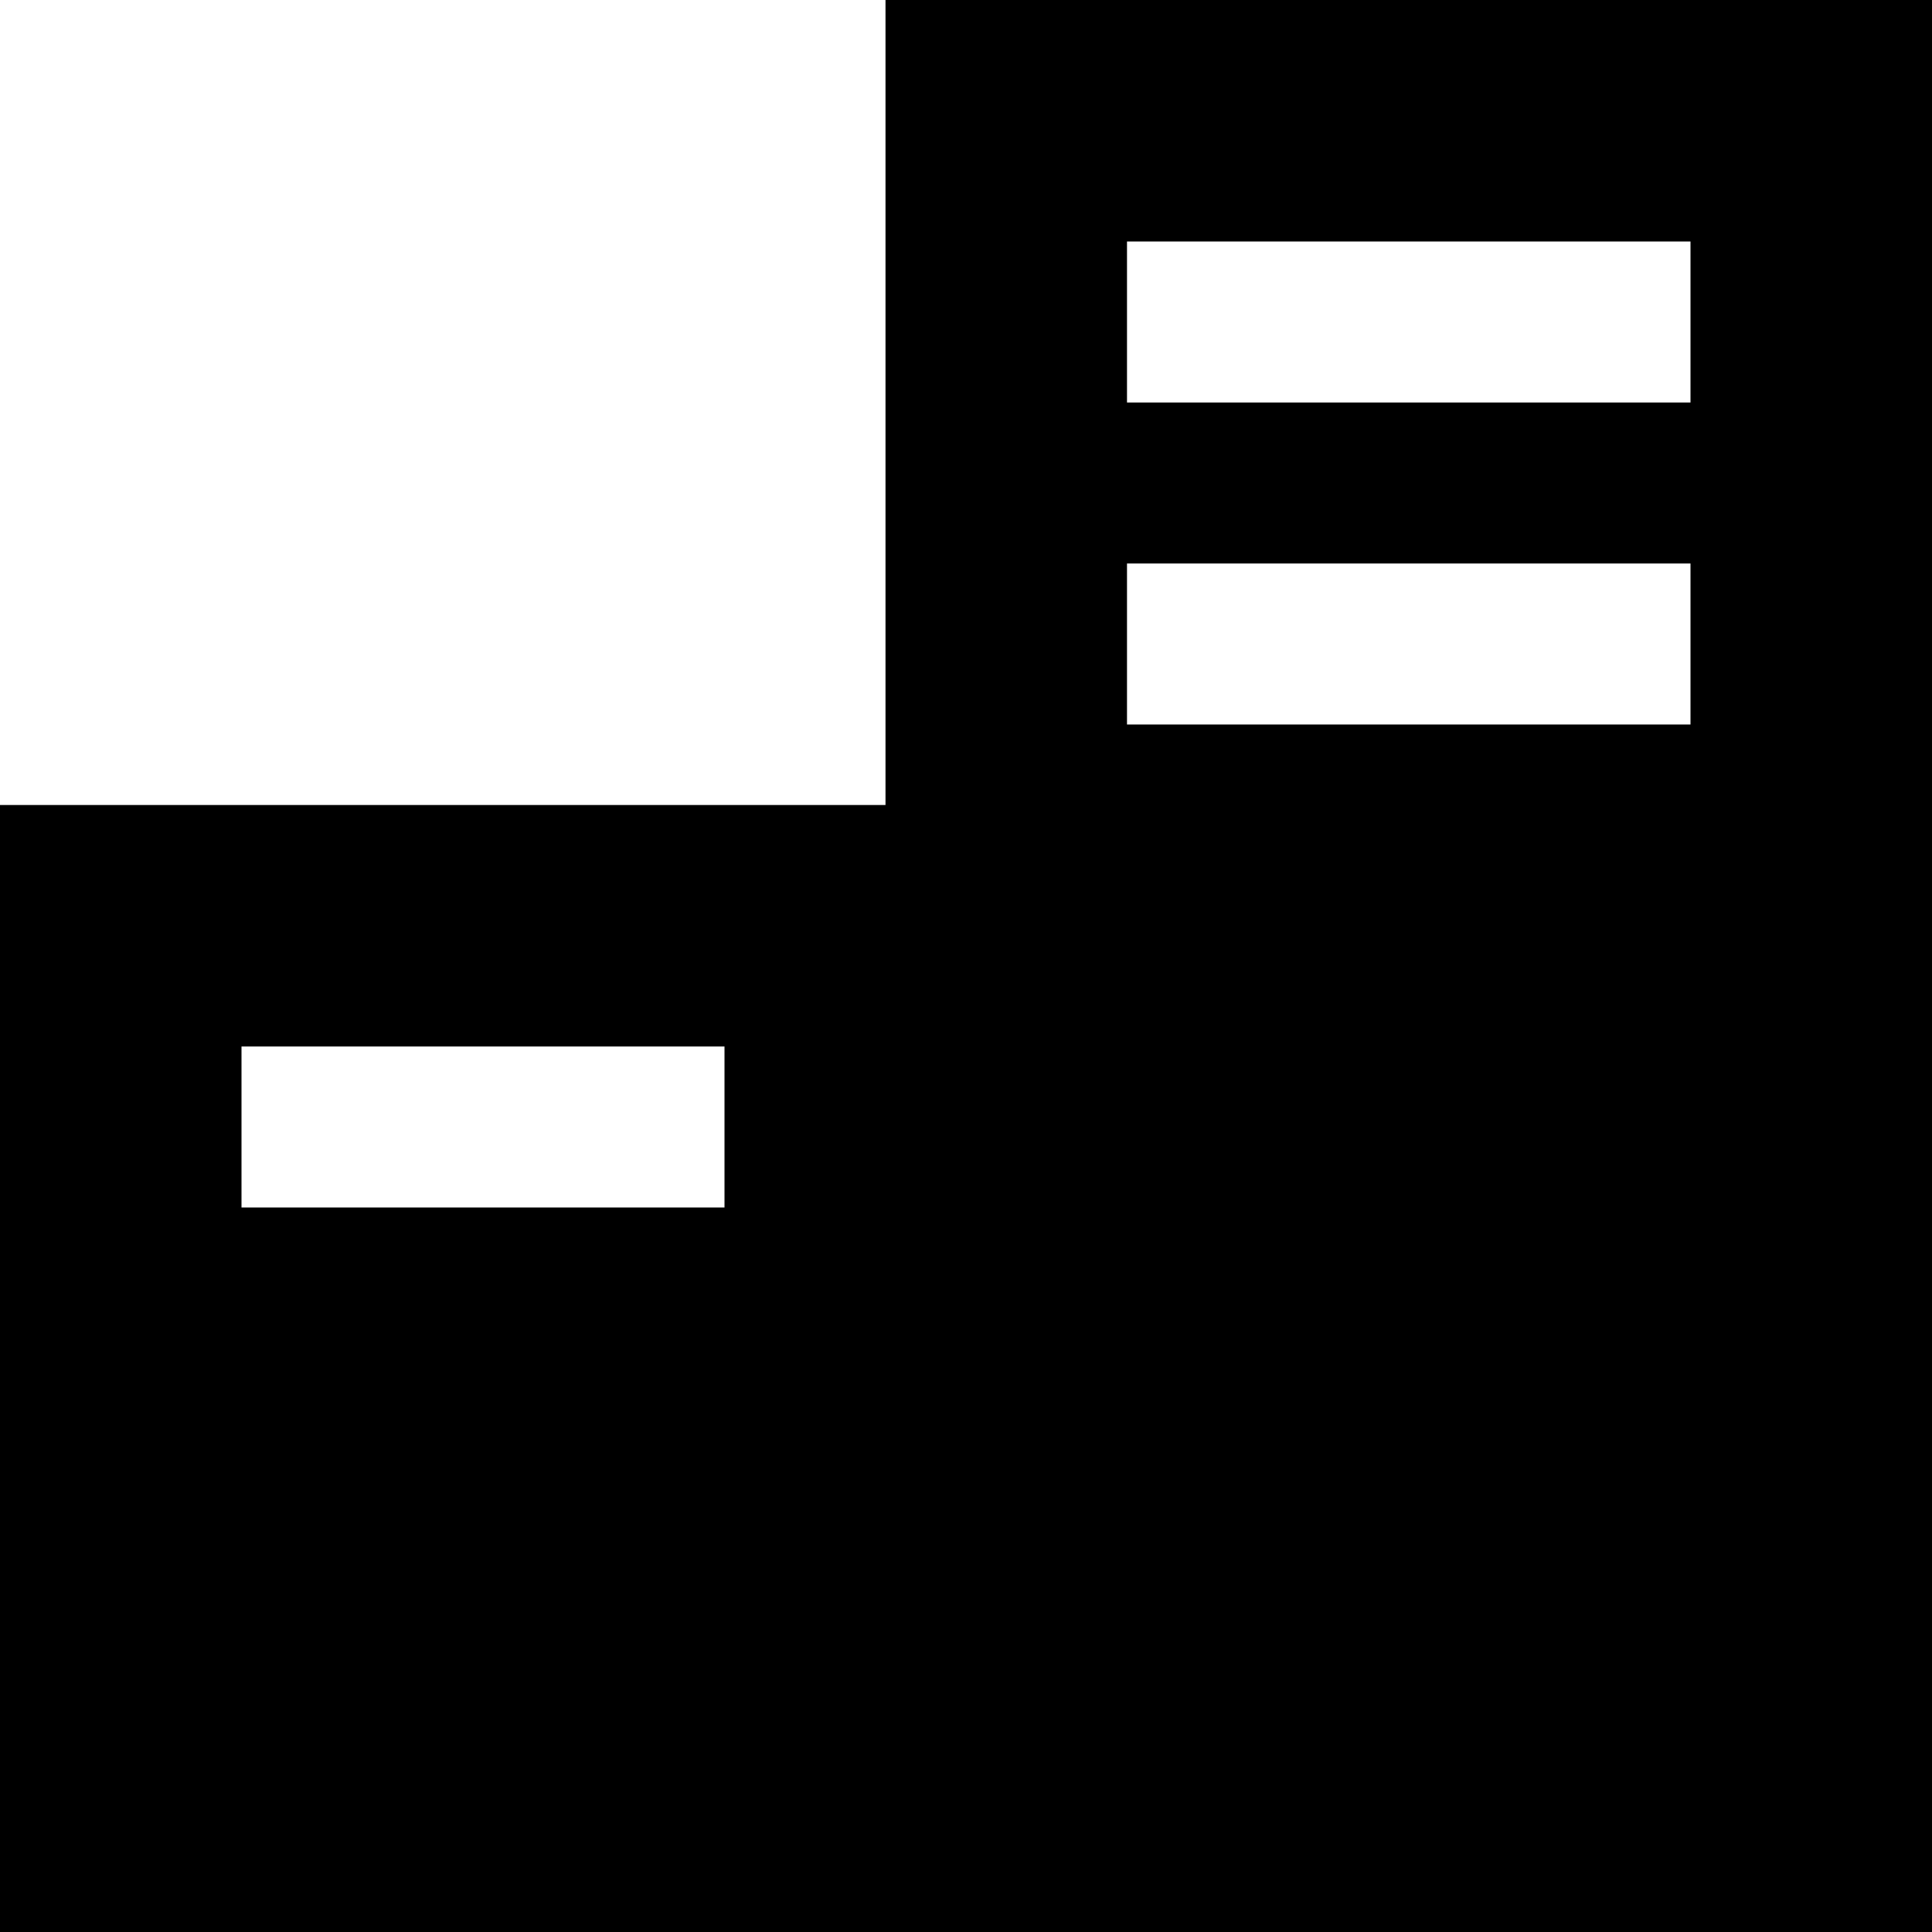 <?xml version="1.0" encoding="UTF-8"?>
<svg width="24px" height="24px" viewBox="0 0 24 24" version="1.1" xmlns="http://www.w3.org/2000/svg" xmlns:xlink="http://www.w3.org/1999/xlink">
    <!-- Generator: sketchtool 61.2 (101010) - https://sketch.com -->
    <title>F3F6BFED-BAE0-4552-9C63-410BC2A181CD</title>
    <desc>Created with sketchtool.</desc>
    <g id="Website" stroke="none" stroke-width="1" fill="none" fill-rule="evenodd">
        <g id="Cari-Dealer---Wilayah" transform="translate(-959, -577)" fill="#000000">
            <g id="Dealer-Card-Copy-2" transform="translate(930, 552)">
                <path d="M29,49 L29,35 L40,35 L40,25 L53,25 L53,49 L29,49 Z M38,38 L32,38 L32,40 L38,40 L38,38 Z M50,32 L43,32 L43,34 L50,34 L50,32 Z M50,28 L43,28 L43,30 L50,30 L50,28 Z" id="Combined-Shape"></path>
            </g>
        </g>
    </g>
</svg>